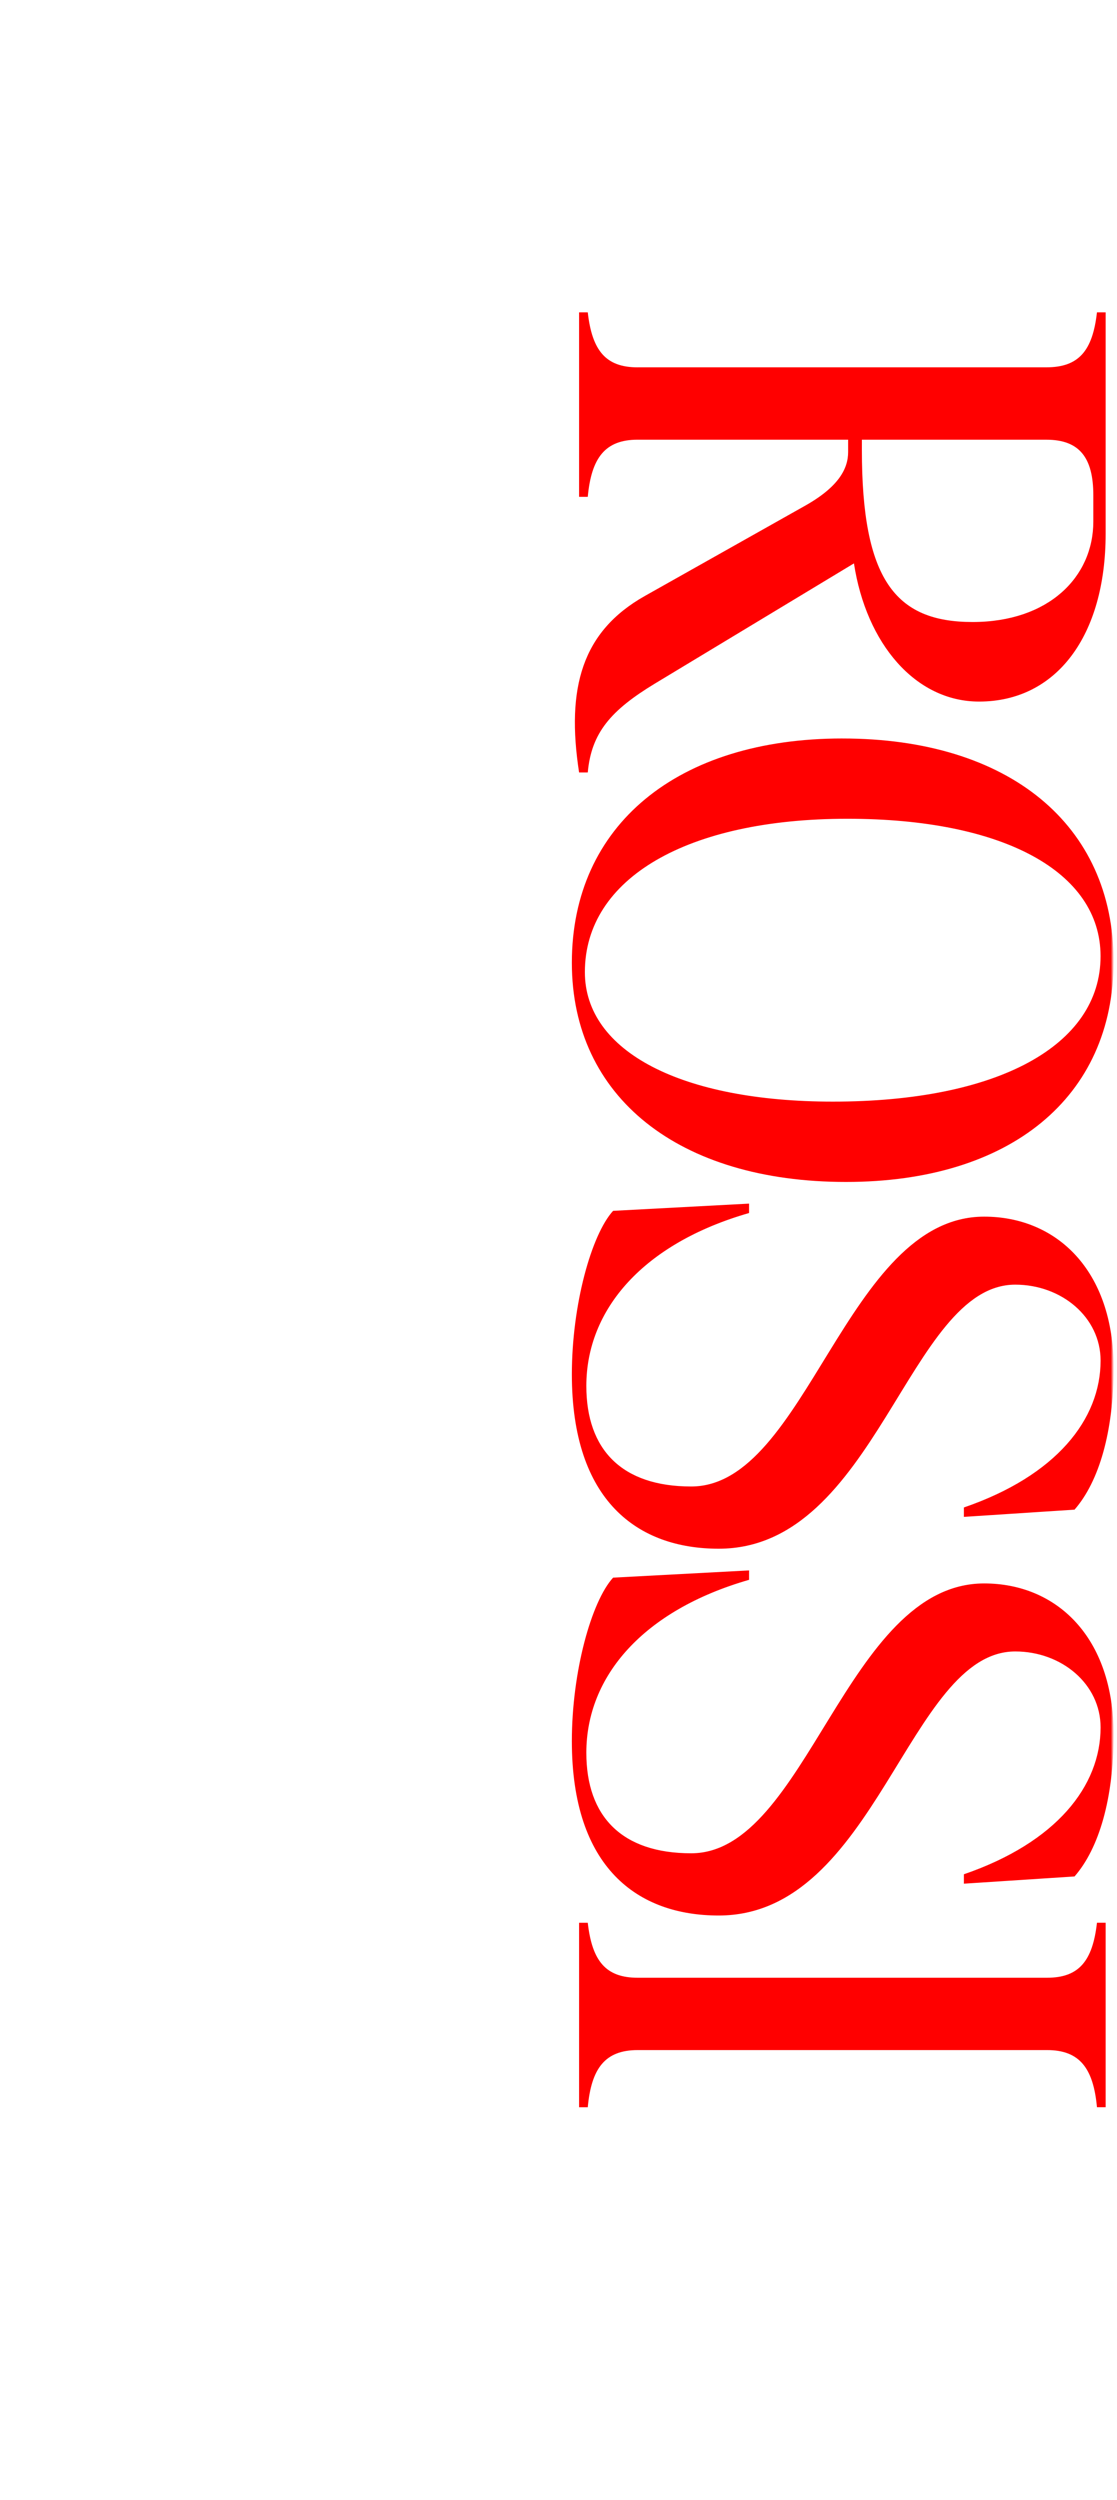 <svg width="278" height="622" viewBox="0 0 278 622" fill="none" xmlns="http://www.w3.org/2000/svg">
<mask id="mask0_2071_54" style="mask-type:luminance" maskUnits="userSpaceOnUse" x="0" y="0" width="278" height="622">
<path d="M277.155 0H0V621.943H277.155V0Z" fill="white"/>
</mask>
<g mask="url(#mask0_2071_54)">
<mask id="mask1_2071_54" style="mask-type:luminance" maskUnits="userSpaceOnUse" x="0" y="0" width="278" height="622">
<path d="M0 621.943H277.155V0H0V621.943Z" fill="white"/>
</mask>
<g mask="url(#mask1_2071_54)">
<path d="M158.703 91.399H260.413C268.513 91.399 271.934 87.259 273.013 77.718H275.174V132.803C275.174 158.186 262.933 174.566 243.674 174.566C227.833 174.566 215.592 160.166 212.532 140.183L163.032 170.065C152.045 176.724 147.184 182.305 146.284 192.207H144.124C140.883 171.145 144.844 157.107 160.505 148.283L200.464 125.784C208.744 121.103 211.084 116.604 211.084 112.463V109.403H158.705C150.605 109.403 147.184 113.903 146.284 123.624H144.124V77.724H146.284C147.364 87.266 150.784 91.405 158.705 91.405M214.505 111.927C214.505 144.15 222.785 154.77 242.047 154.77C260.947 154.77 272.109 143.61 272.109 129.749V123.268C272.109 113.906 268.689 109.407 260.409 109.407H214.509L214.505 111.927ZM209.644 183.75C251.044 183.75 277.15 205.172 277.15 239.195C277.15 273.038 251.407 294.095 210.544 294.095C168.964 294.092 142.324 273.03 142.324 239.547C142.324 205.347 168.605 183.747 209.649 183.747M145.564 241.884C145.564 261.684 169.687 274.107 207.309 274.107C248.173 274.107 273.909 260.246 273.909 237.924C273.909 216.862 249.609 203.724 210.904 203.724C171.126 203.725 145.564 218.484 145.564 241.884ZM152.585 301.284L186.428 299.484V301.824C160.146 309.385 145.928 325.767 145.928 344.849C145.928 360.69 154.748 369.87 172.028 369.87C200.828 369.87 210.551 302.725 244.934 302.725C262.934 302.725 277.157 316.045 277.157 340.348C277.157 356.189 273.557 368.61 267.435 375.631L239.894 377.431V375.091C262.936 367.17 273.916 353.129 273.916 338.548C273.916 327.748 264.196 319.648 252.674 319.648C226.033 319.648 218.111 385.353 178.868 385.353C158.706 385.353 142.325 373.473 142.325 341.97C142.325 324.689 147.185 307.227 152.585 301.286M152.585 392.552L186.428 390.752V393.092C160.146 400.653 145.928 417.035 145.928 436.117C145.928 451.958 154.748 461.138 172.028 461.138C200.828 461.138 210.551 393.992 244.934 393.992C262.934 393.992 277.157 407.313 277.157 431.616C277.157 447.457 273.557 459.878 267.435 466.899L239.894 468.699V466.359C262.936 458.438 273.916 444.397 273.916 429.816C273.916 419.016 264.196 410.916 252.674 410.916C226.033 410.916 218.111 476.621 178.868 476.621C158.705 476.624 142.324 464.744 142.324 433.24C142.324 415.959 147.184 398.497 152.584 392.556M158.705 492.104H260.594C268.515 492.104 271.934 487.964 273.014 478.423H275.175V524.323H273.014C272.114 514.603 268.694 510.102 260.594 510.102H158.705C150.605 510.106 147.184 514.607 146.284 524.327H144.124V478.427H146.284C147.364 487.964 150.785 492.104 158.705 492.104Z" fill="#FF0000"/>
</g>
</g>
</svg>
